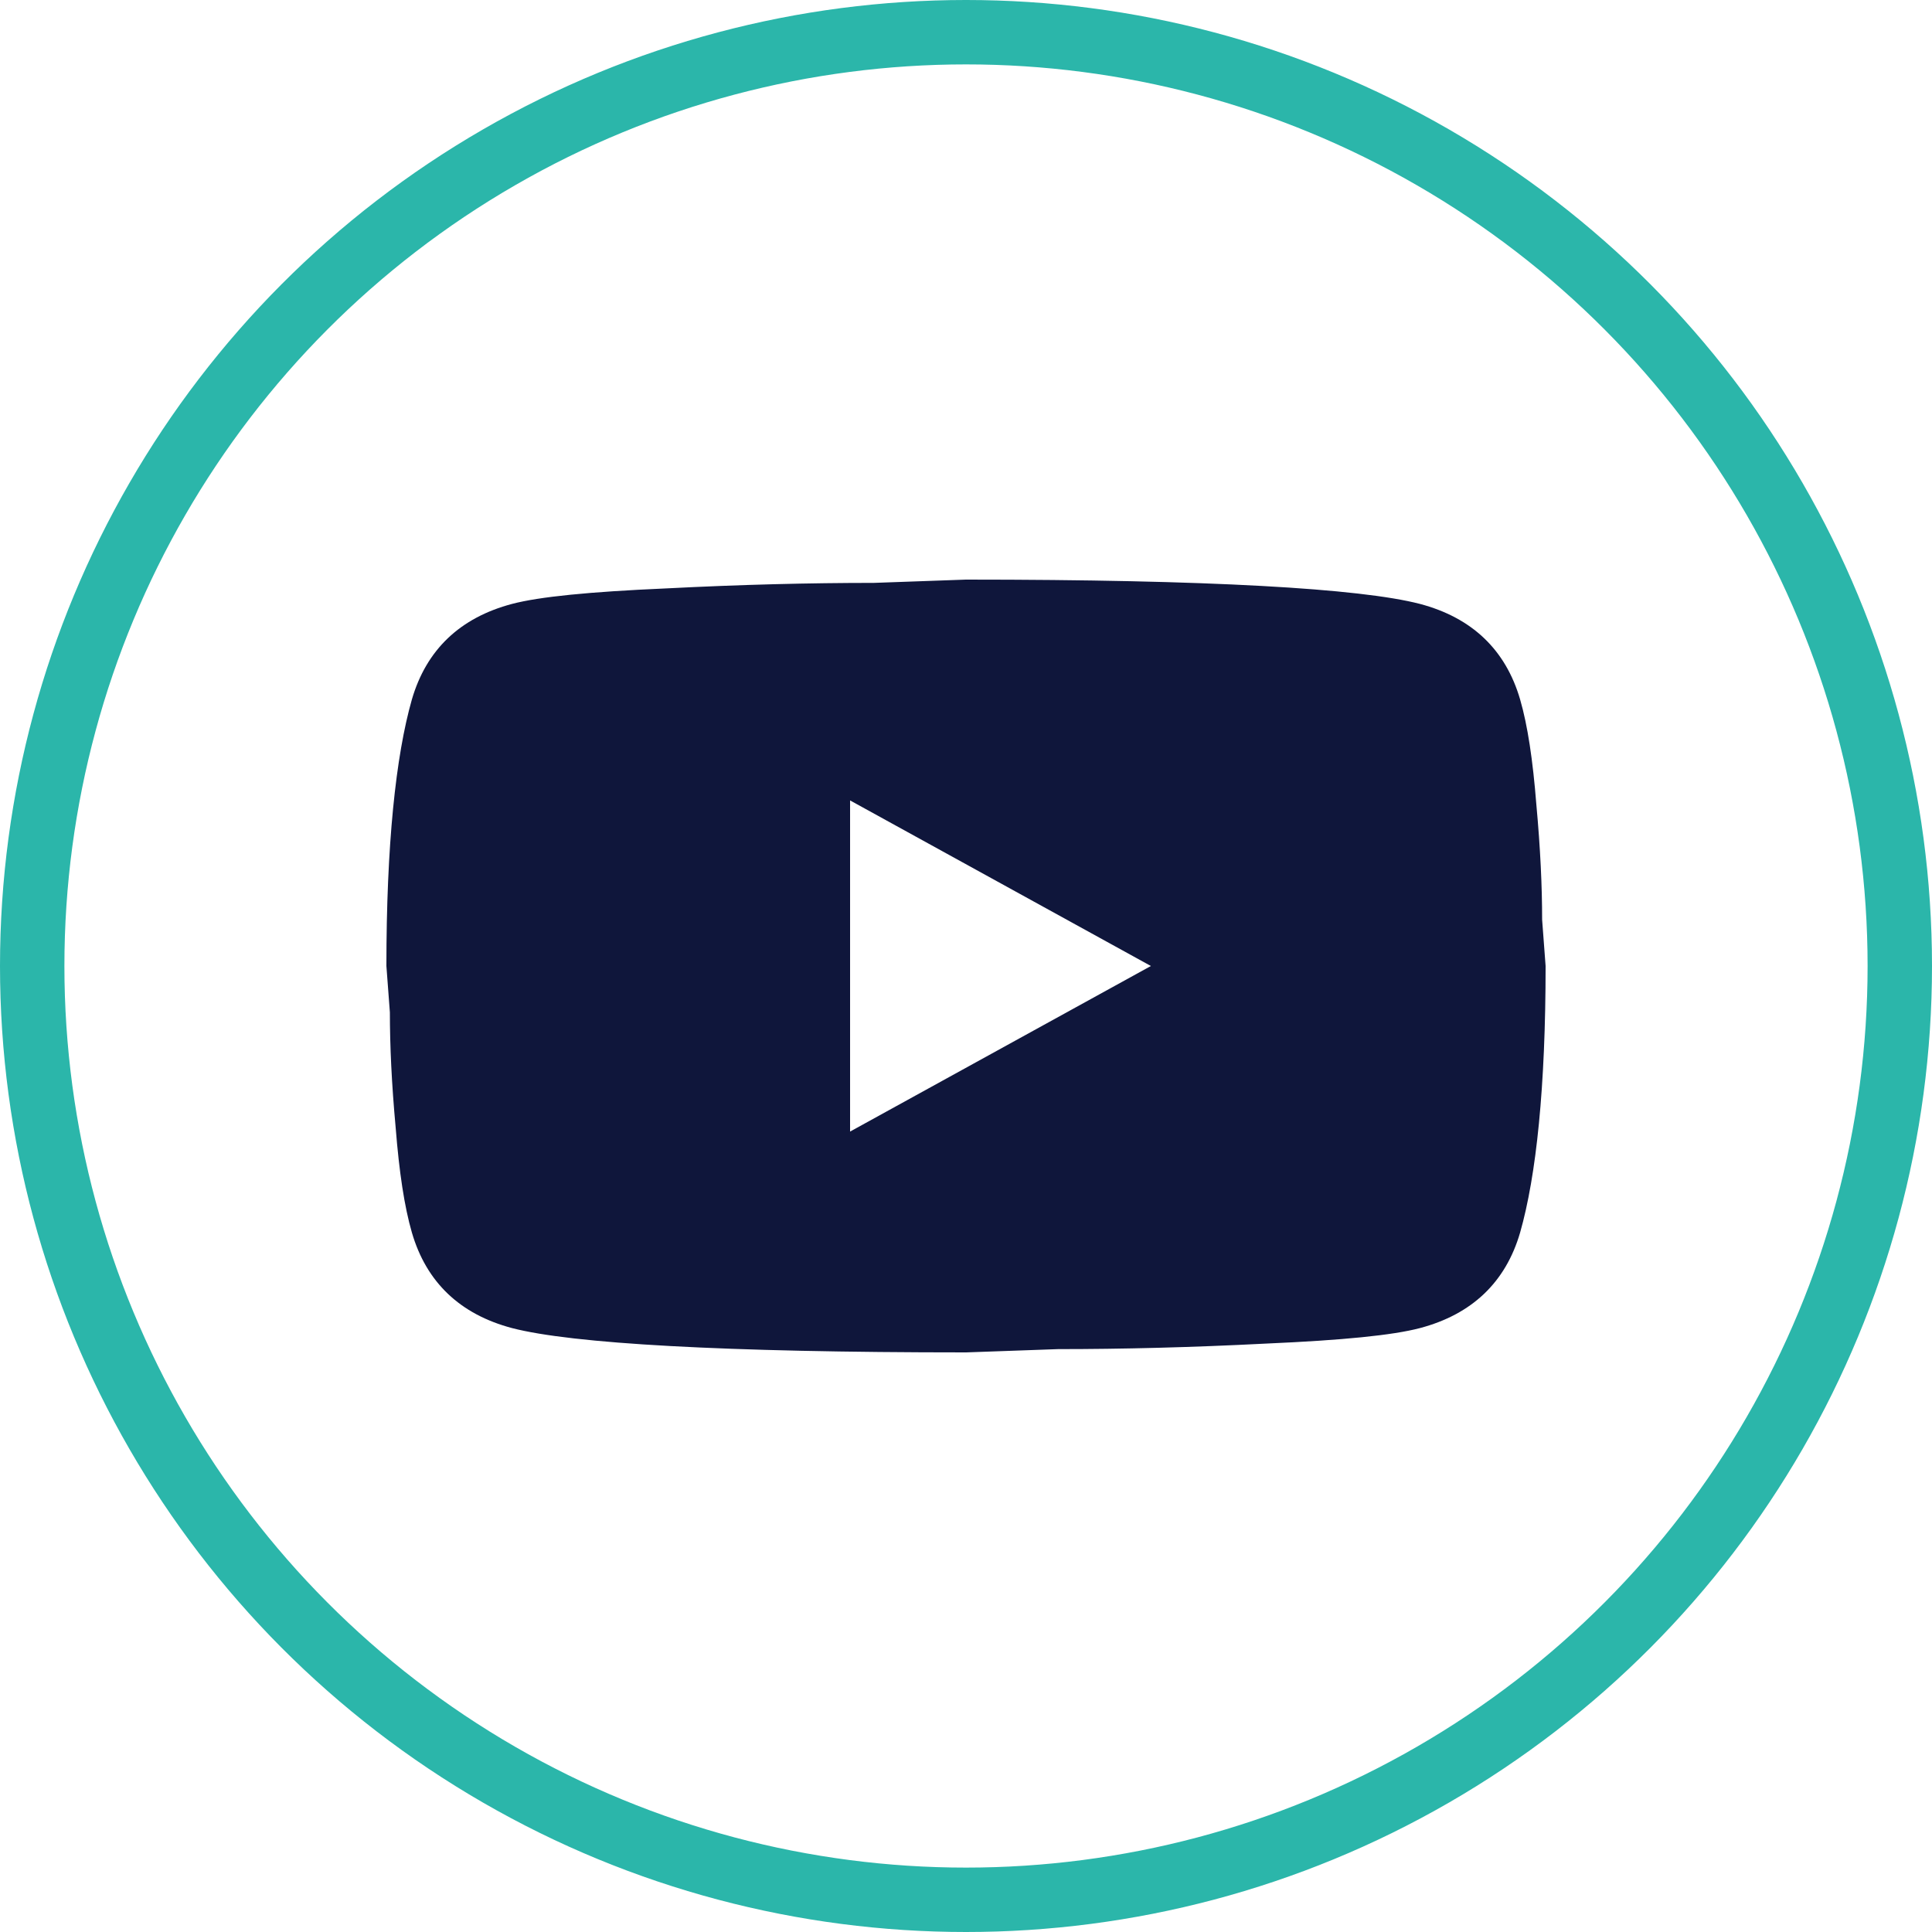 <?xml version="1.0" encoding="UTF-8"?> <svg xmlns="http://www.w3.org/2000/svg" width="30" height="30" viewBox="0 0 30 30" fill="none"> <circle cx="15" cy="15" r="14.5" stroke="#2BB6AA"></circle> <path d="M13.2 17.571L17.871 15L13.2 12.429V17.571ZM23.604 10.86C23.721 11.263 23.802 11.803 23.856 12.489C23.919 13.174 23.946 13.766 23.946 14.28L24 15C24 16.877 23.856 18.257 23.604 19.14C23.379 19.911 22.857 20.409 22.047 20.623C21.624 20.734 20.85 20.811 19.662 20.863C18.492 20.923 17.421 20.949 16.431 20.949L15 21C11.229 21 8.88 20.863 7.953 20.623C7.143 20.409 6.621 19.911 6.396 19.14C6.279 18.737 6.198 18.197 6.144 17.511C6.081 16.826 6.054 16.234 6.054 15.72L6 15C6 13.123 6.144 11.743 6.396 10.86C6.621 10.089 7.143 9.591 7.953 9.377C8.376 9.266 9.15 9.189 10.338 9.137C11.508 9.077 12.579 9.051 13.569 9.051L15 9C18.771 9 21.12 9.137 22.047 9.377C22.857 9.591 23.379 10.089 23.604 10.86Z" fill="#0F163B"></path> </svg> 